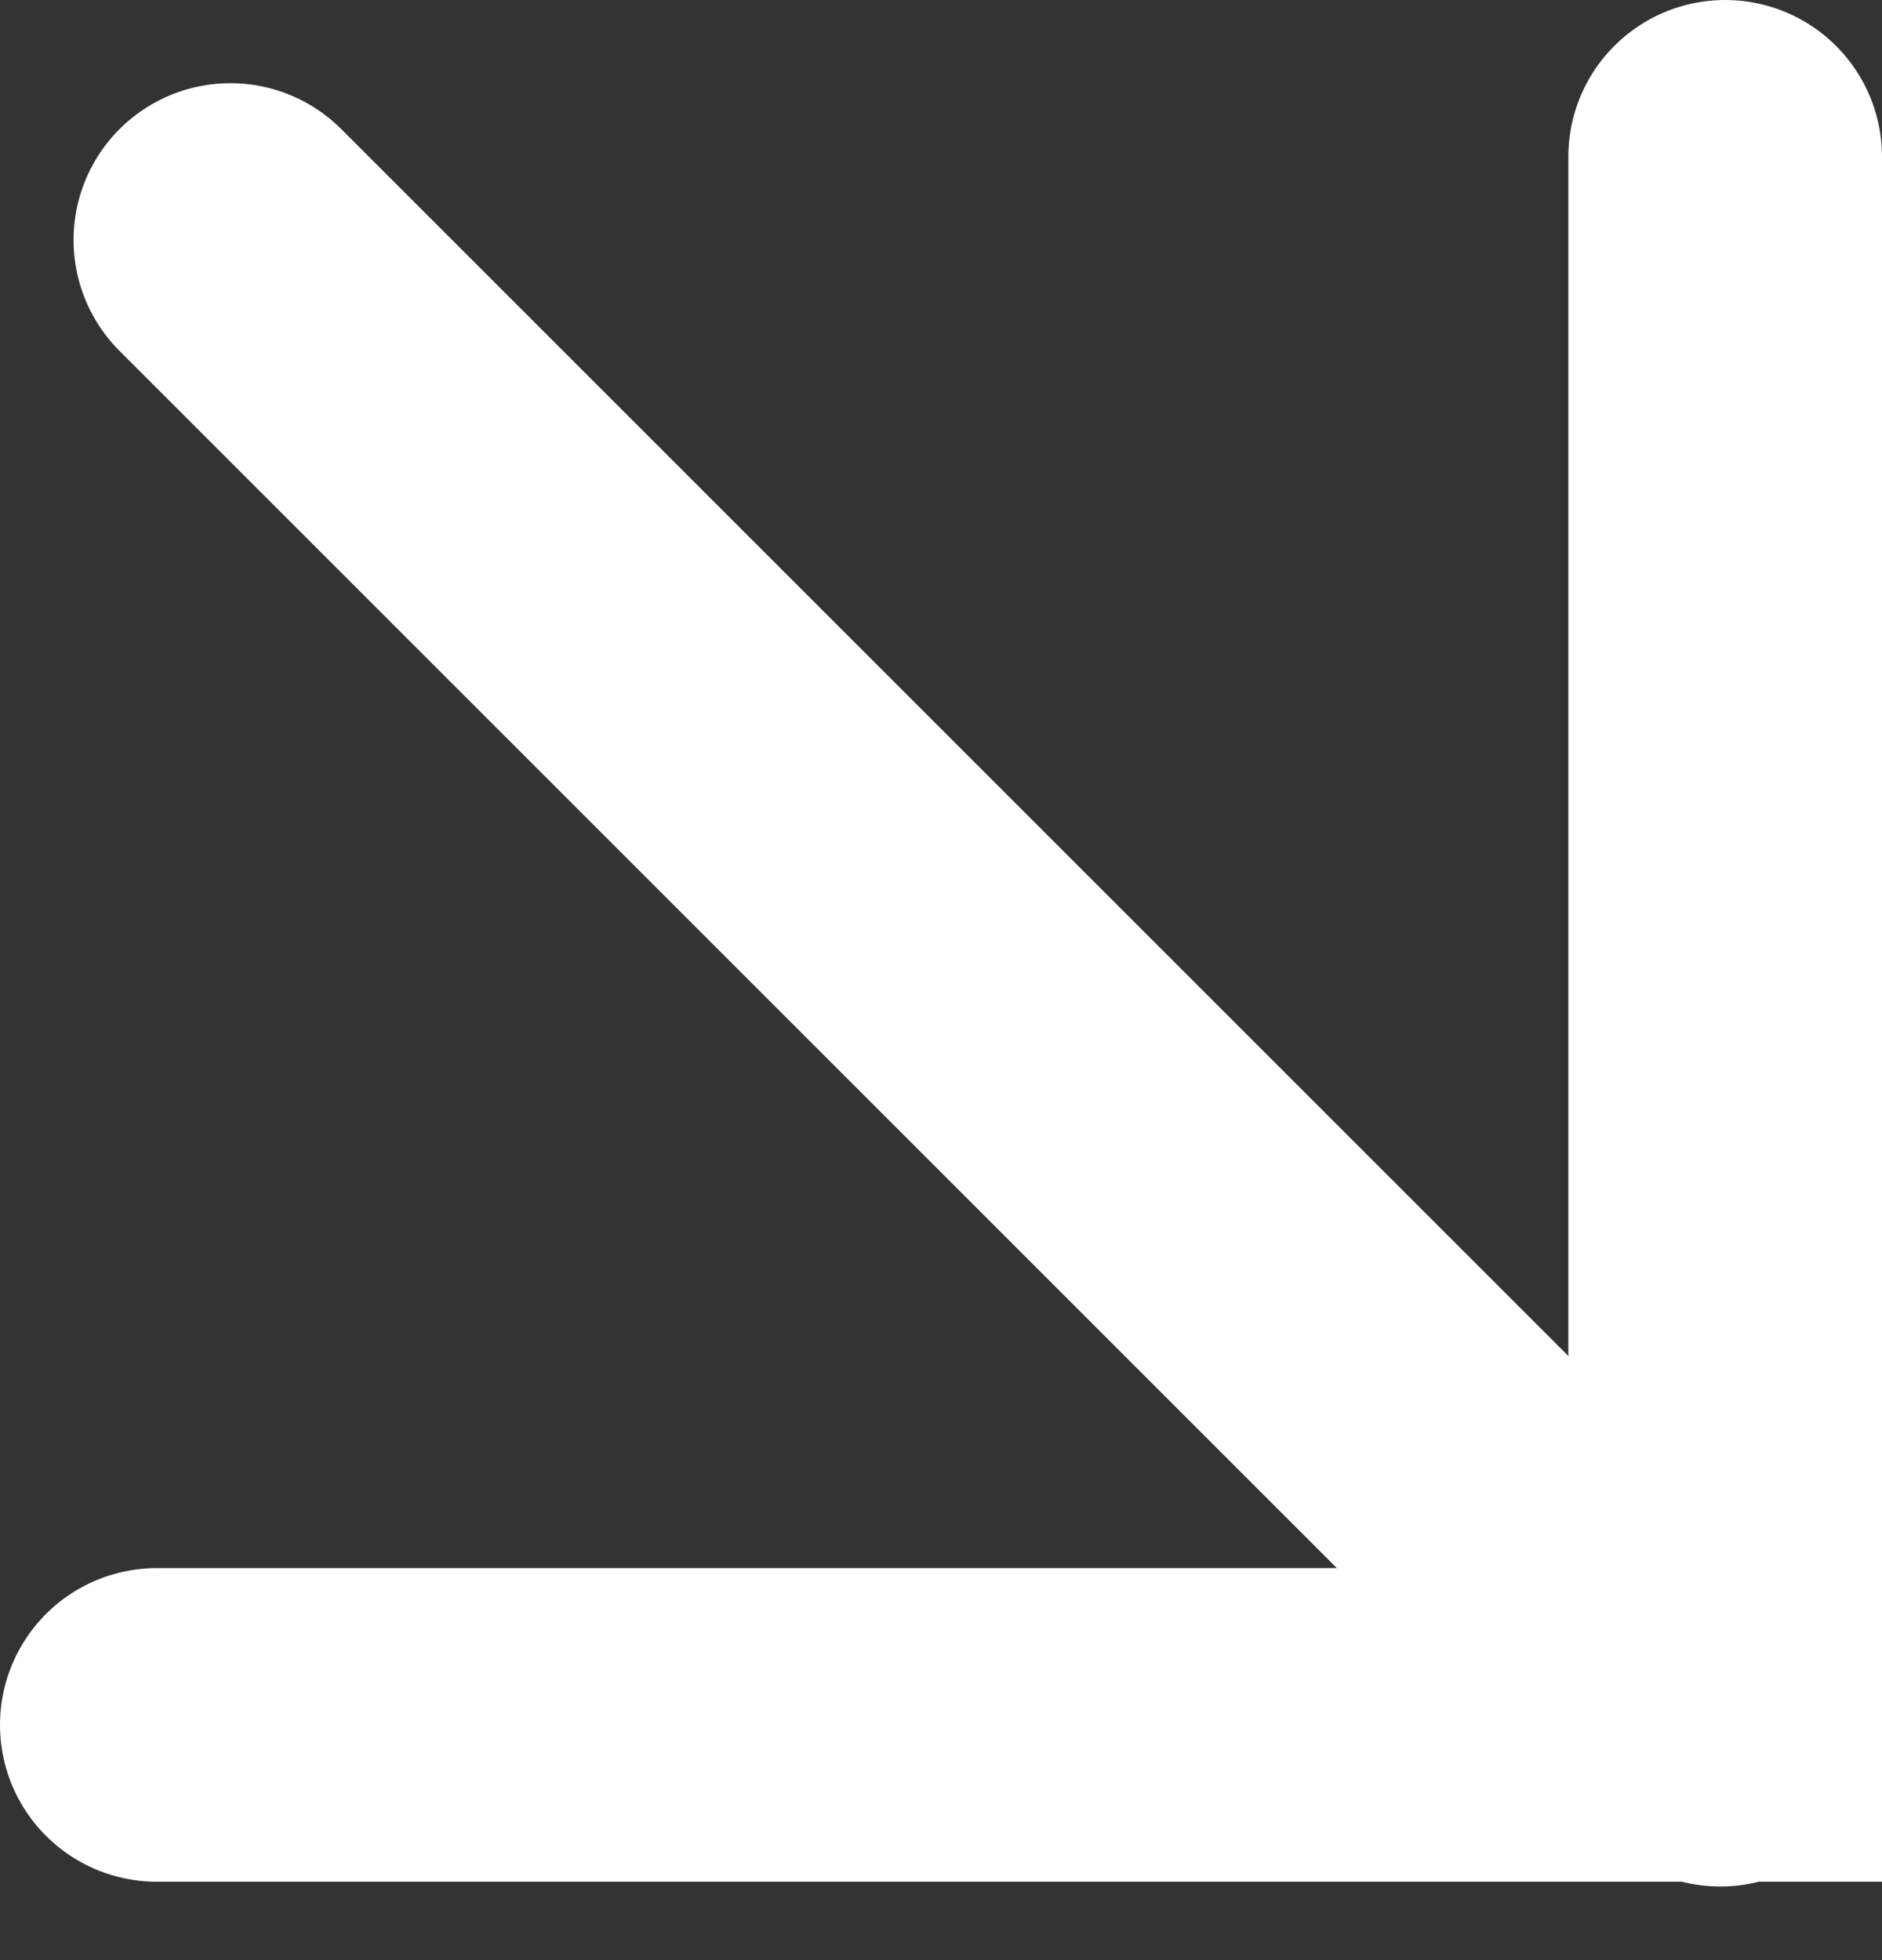 <?xml version="1.0" encoding="UTF-8"?> <svg xmlns="http://www.w3.org/2000/svg" width="24" height="25" viewBox="0 0 24 25" fill="none"><rect x="0" y="0" width="24" height="25" fill="#333333" stroke="none"/> <path d="M2 22H22V2" stroke="white" stroke-width="4" stroke-linecap="round"></path> <path d="M21.938 22.061L2.938 3.061" stroke="white" stroke-width="4" stroke-linecap="round"></path> </svg> 